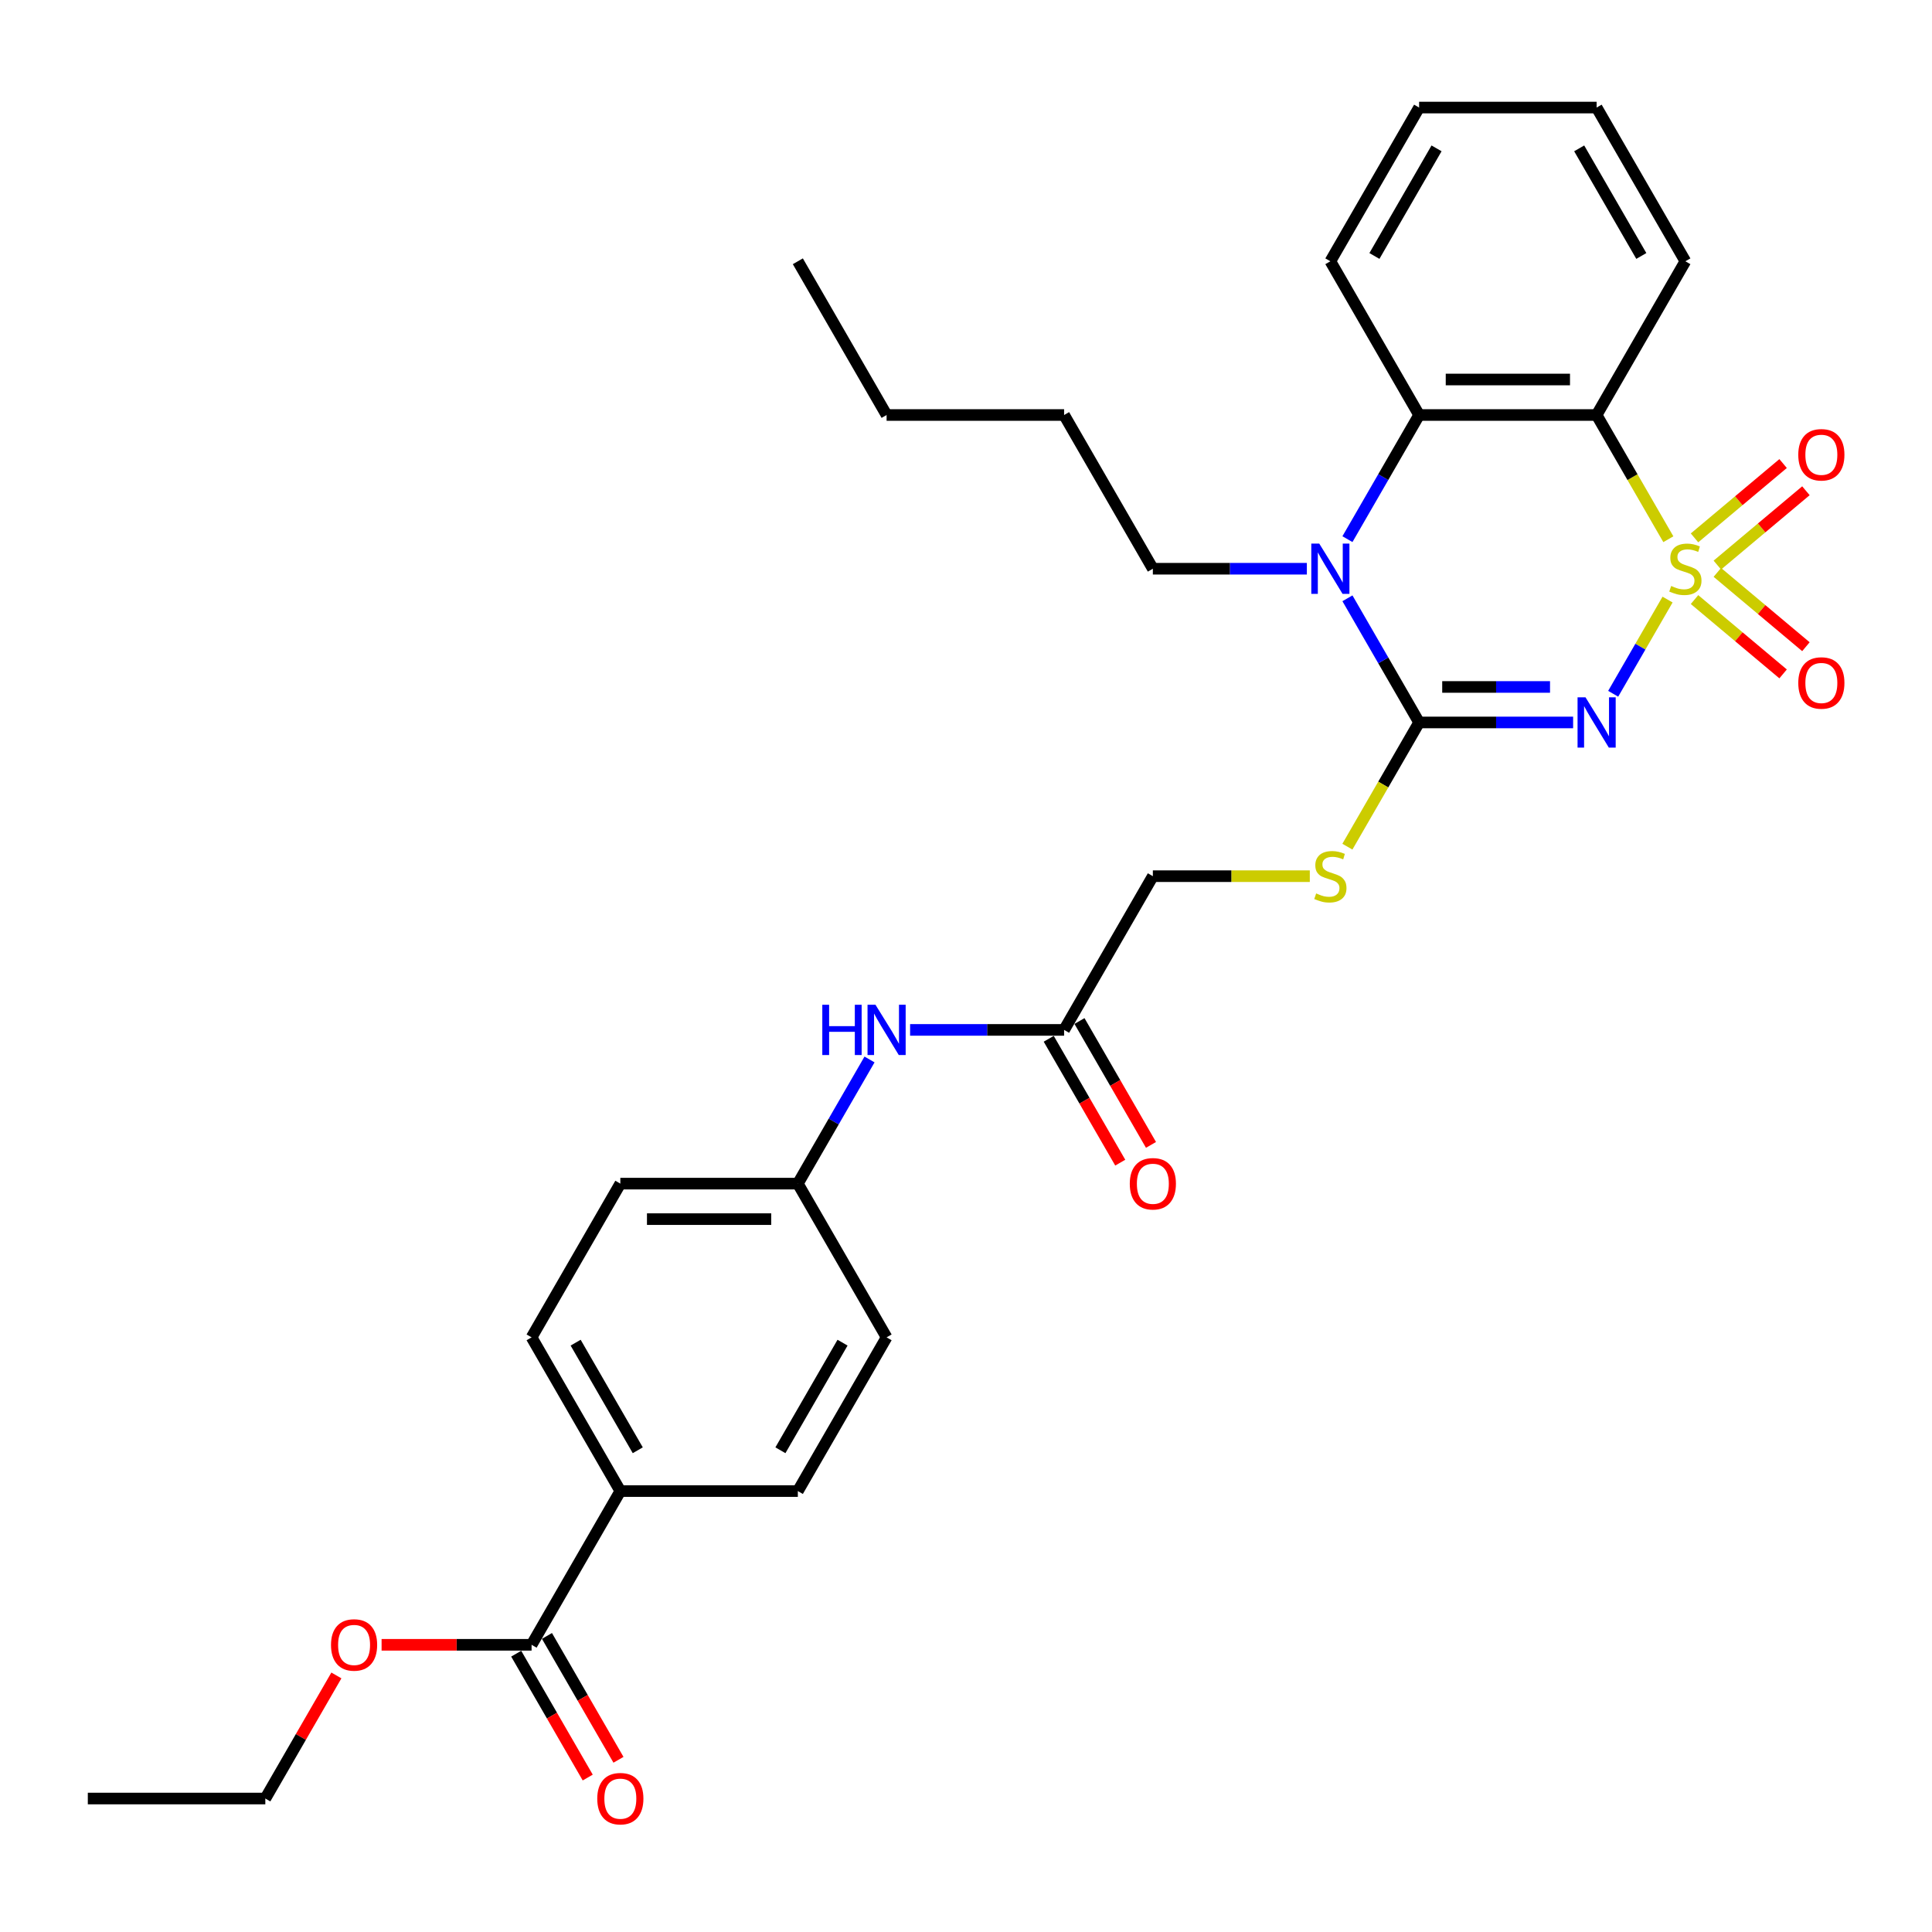 <?xml version='1.0' encoding='iso-8859-1'?>
<svg version='1.1' baseProfile='full'
              xmlns='http://www.w3.org/2000/svg'
                      xmlns:rdkit='http://www.rdkit.org/xml'
                      xmlns:xlink='http://www.w3.org/1999/xlink'
                  xml:space='preserve'
width='1000px' height='1000px' viewBox='0 0 1000 1000'>
<!-- END OF HEADER -->
<rect style='opacity:1.0;fill:#FFFFFF;stroke:none' width='1000' height='1000' x='0' y='0'> </rect>
<path class='bond-0' d='M 863.128,310.341 L 849.054,334.718' style='fill:none;fill-rule:evenodd;stroke:#CCCC00;stroke-width:6px;stroke-linecap:butt;stroke-linejoin:miter;stroke-opacity:1' />
<path class='bond-0' d='M 849.054,334.718 L 834.98,359.095' style='fill:none;fill-rule:evenodd;stroke:#0000FF;stroke-width:6px;stroke-linecap:butt;stroke-linejoin:miter;stroke-opacity:1' />
<path class='bond-2' d='M 863.531,279.103 L 844.97,246.954' style='fill:none;fill-rule:evenodd;stroke:#CCCC00;stroke-width:6px;stroke-linecap:butt;stroke-linejoin:miter;stroke-opacity:1' />
<path class='bond-2' d='M 844.97,246.954 L 826.409,214.805' style='fill:none;fill-rule:evenodd;stroke:#000000;stroke-width:6px;stroke-linecap:butt;stroke-linejoin:miter;stroke-opacity:1' />
<path class='bond-5' d='M 888.892,292.483 L 911.817,273.247' style='fill:none;fill-rule:evenodd;stroke:#CCCC00;stroke-width:6px;stroke-linecap:butt;stroke-linejoin:miter;stroke-opacity:1' />
<path class='bond-5' d='M 911.817,273.247 L 934.741,254.012' style='fill:none;fill-rule:evenodd;stroke:#FF0000;stroke-width:6px;stroke-linecap:butt;stroke-linejoin:miter;stroke-opacity:1' />
<path class='bond-5' d='M 877.081,278.407 L 900.005,259.171' style='fill:none;fill-rule:evenodd;stroke:#CCCC00;stroke-width:6px;stroke-linecap:butt;stroke-linejoin:miter;stroke-opacity:1' />
<path class='bond-5' d='M 900.005,259.171 L 922.93,239.935' style='fill:none;fill-rule:evenodd;stroke:#FF0000;stroke-width:6px;stroke-linecap:butt;stroke-linejoin:miter;stroke-opacity:1' />
<path class='bond-6' d='M 877.081,310.338 L 900.005,329.574' style='fill:none;fill-rule:evenodd;stroke:#CCCC00;stroke-width:6px;stroke-linecap:butt;stroke-linejoin:miter;stroke-opacity:1' />
<path class='bond-6' d='M 900.005,329.574 L 922.93,348.81' style='fill:none;fill-rule:evenodd;stroke:#FF0000;stroke-width:6px;stroke-linecap:butt;stroke-linejoin:miter;stroke-opacity:1' />
<path class='bond-6' d='M 888.892,296.262 L 911.817,315.498' style='fill:none;fill-rule:evenodd;stroke:#CCCC00;stroke-width:6px;stroke-linecap:butt;stroke-linejoin:miter;stroke-opacity:1' />
<path class='bond-6' d='M 911.817,315.498 L 934.741,334.734' style='fill:none;fill-rule:evenodd;stroke:#FF0000;stroke-width:6px;stroke-linecap:butt;stroke-linejoin:miter;stroke-opacity:1' />
<path class='bond-1' d='M 814.244,373.94 L 774.388,373.94' style='fill:none;fill-rule:evenodd;stroke:#0000FF;stroke-width:6px;stroke-linecap:butt;stroke-linejoin:miter;stroke-opacity:1' />
<path class='bond-1' d='M 774.388,373.94 L 734.532,373.94' style='fill:none;fill-rule:evenodd;stroke:#000000;stroke-width:6px;stroke-linecap:butt;stroke-linejoin:miter;stroke-opacity:1' />
<path class='bond-1' d='M 802.288,355.565 L 774.388,355.565' style='fill:none;fill-rule:evenodd;stroke:#0000FF;stroke-width:6px;stroke-linecap:butt;stroke-linejoin:miter;stroke-opacity:1' />
<path class='bond-1' d='M 774.388,355.565 L 746.489,355.565' style='fill:none;fill-rule:evenodd;stroke:#000000;stroke-width:6px;stroke-linecap:butt;stroke-linejoin:miter;stroke-opacity:1' />
<path class='bond-7' d='M 734.532,373.94 L 715.971,406.089' style='fill:none;fill-rule:evenodd;stroke:#000000;stroke-width:6px;stroke-linecap:butt;stroke-linejoin:miter;stroke-opacity:1' />
<path class='bond-7' d='M 715.971,406.089 L 697.41,438.238' style='fill:none;fill-rule:evenodd;stroke:#CCCC00;stroke-width:6px;stroke-linecap:butt;stroke-linejoin:miter;stroke-opacity:1' />
<path class='bond-31' d='M 734.532,373.94 L 715.981,341.81' style='fill:none;fill-rule:evenodd;stroke:#000000;stroke-width:6px;stroke-linecap:butt;stroke-linejoin:miter;stroke-opacity:1' />
<path class='bond-31' d='M 715.981,341.81 L 697.431,309.679' style='fill:none;fill-rule:evenodd;stroke:#0000FF;stroke-width:6px;stroke-linecap:butt;stroke-linejoin:miter;stroke-opacity:1' />
<path class='bond-4' d='M 826.409,214.805 L 734.532,214.805' style='fill:none;fill-rule:evenodd;stroke:#000000;stroke-width:6px;stroke-linecap:butt;stroke-linejoin:miter;stroke-opacity:1' />
<path class='bond-4' d='M 812.627,196.429 L 748.313,196.429' style='fill:none;fill-rule:evenodd;stroke:#000000;stroke-width:6px;stroke-linecap:butt;stroke-linejoin:miter;stroke-opacity:1' />
<path class='bond-19' d='M 826.409,214.805 L 872.347,135.237' style='fill:none;fill-rule:evenodd;stroke:#000000;stroke-width:6px;stroke-linecap:butt;stroke-linejoin:miter;stroke-opacity:1' />
<path class='bond-3' d='M 697.431,279.066 L 715.981,246.935' style='fill:none;fill-rule:evenodd;stroke:#0000FF;stroke-width:6px;stroke-linecap:butt;stroke-linejoin:miter;stroke-opacity:1' />
<path class='bond-3' d='M 715.981,246.935 L 734.532,214.805' style='fill:none;fill-rule:evenodd;stroke:#000000;stroke-width:6px;stroke-linecap:butt;stroke-linejoin:miter;stroke-opacity:1' />
<path class='bond-18' d='M 676.429,294.373 L 636.573,294.373' style='fill:none;fill-rule:evenodd;stroke:#0000FF;stroke-width:6px;stroke-linecap:butt;stroke-linejoin:miter;stroke-opacity:1' />
<path class='bond-18' d='M 636.573,294.373 L 596.716,294.373' style='fill:none;fill-rule:evenodd;stroke:#000000;stroke-width:6px;stroke-linecap:butt;stroke-linejoin:miter;stroke-opacity:1' />
<path class='bond-23' d='M 734.532,214.805 L 688.593,135.237' style='fill:none;fill-rule:evenodd;stroke:#000000;stroke-width:6px;stroke-linecap:butt;stroke-linejoin:miter;stroke-opacity:1' />
<path class='bond-14' d='M 677.954,453.508 L 637.335,453.508' style='fill:none;fill-rule:evenodd;stroke:#CCCC00;stroke-width:6px;stroke-linecap:butt;stroke-linejoin:miter;stroke-opacity:1' />
<path class='bond-14' d='M 637.335,453.508 L 596.716,453.508' style='fill:none;fill-rule:evenodd;stroke:#000000;stroke-width:6px;stroke-linecap:butt;stroke-linejoin:miter;stroke-opacity:1' />
<path class='bond-8' d='M 275.147,851.347 L 321.085,771.779' style='fill:none;fill-rule:evenodd;stroke:#000000;stroke-width:6px;stroke-linecap:butt;stroke-linejoin:miter;stroke-opacity:1' />
<path class='bond-12' d='M 267.19,855.941 L 285.698,887.998' style='fill:none;fill-rule:evenodd;stroke:#000000;stroke-width:6px;stroke-linecap:butt;stroke-linejoin:miter;stroke-opacity:1' />
<path class='bond-12' d='M 285.698,887.998 L 304.207,920.055' style='fill:none;fill-rule:evenodd;stroke:#FF0000;stroke-width:6px;stroke-linecap:butt;stroke-linejoin:miter;stroke-opacity:1' />
<path class='bond-12' d='M 283.104,846.753 L 301.612,878.81' style='fill:none;fill-rule:evenodd;stroke:#000000;stroke-width:6px;stroke-linecap:butt;stroke-linejoin:miter;stroke-opacity:1' />
<path class='bond-12' d='M 301.612,878.81 L 320.12,910.867' style='fill:none;fill-rule:evenodd;stroke:#FF0000;stroke-width:6px;stroke-linecap:butt;stroke-linejoin:miter;stroke-opacity:1' />
<path class='bond-20' d='M 275.147,851.347 L 236.329,851.347' style='fill:none;fill-rule:evenodd;stroke:#000000;stroke-width:6px;stroke-linecap:butt;stroke-linejoin:miter;stroke-opacity:1' />
<path class='bond-20' d='M 236.329,851.347 L 197.511,851.347' style='fill:none;fill-rule:evenodd;stroke:#FF0000;stroke-width:6px;stroke-linecap:butt;stroke-linejoin:miter;stroke-opacity:1' />
<path class='bond-9' d='M 550.778,533.076 L 596.716,453.508' style='fill:none;fill-rule:evenodd;stroke:#000000;stroke-width:6px;stroke-linecap:butt;stroke-linejoin:miter;stroke-opacity:1' />
<path class='bond-11' d='M 550.778,533.076 L 510.922,533.076' style='fill:none;fill-rule:evenodd;stroke:#000000;stroke-width:6px;stroke-linecap:butt;stroke-linejoin:miter;stroke-opacity:1' />
<path class='bond-11' d='M 510.922,533.076 L 471.065,533.076' style='fill:none;fill-rule:evenodd;stroke:#0000FF;stroke-width:6px;stroke-linecap:butt;stroke-linejoin:miter;stroke-opacity:1' />
<path class='bond-13' d='M 542.821,537.67 L 561.329,569.727' style='fill:none;fill-rule:evenodd;stroke:#000000;stroke-width:6px;stroke-linecap:butt;stroke-linejoin:miter;stroke-opacity:1' />
<path class='bond-13' d='M 561.329,569.727 L 579.837,601.784' style='fill:none;fill-rule:evenodd;stroke:#FF0000;stroke-width:6px;stroke-linecap:butt;stroke-linejoin:miter;stroke-opacity:1' />
<path class='bond-13' d='M 558.735,528.482 L 577.243,560.539' style='fill:none;fill-rule:evenodd;stroke:#000000;stroke-width:6px;stroke-linecap:butt;stroke-linejoin:miter;stroke-opacity:1' />
<path class='bond-13' d='M 577.243,560.539 L 595.751,592.596' style='fill:none;fill-rule:evenodd;stroke:#FF0000;stroke-width:6px;stroke-linecap:butt;stroke-linejoin:miter;stroke-opacity:1' />
<path class='bond-10' d='M 321.085,771.779 L 275.147,692.212' style='fill:none;fill-rule:evenodd;stroke:#000000;stroke-width:6px;stroke-linecap:butt;stroke-linejoin:miter;stroke-opacity:1' />
<path class='bond-10' d='M 330.108,750.656 L 297.951,694.959' style='fill:none;fill-rule:evenodd;stroke:#000000;stroke-width:6px;stroke-linecap:butt;stroke-linejoin:miter;stroke-opacity:1' />
<path class='bond-33' d='M 321.085,771.779 L 412.962,771.779' style='fill:none;fill-rule:evenodd;stroke:#000000;stroke-width:6px;stroke-linecap:butt;stroke-linejoin:miter;stroke-opacity:1' />
<path class='bond-17' d='M 450.064,548.383 L 431.513,580.513' style='fill:none;fill-rule:evenodd;stroke:#0000FF;stroke-width:6px;stroke-linecap:butt;stroke-linejoin:miter;stroke-opacity:1' />
<path class='bond-17' d='M 431.513,580.513 L 412.962,612.644' style='fill:none;fill-rule:evenodd;stroke:#000000;stroke-width:6px;stroke-linecap:butt;stroke-linejoin:miter;stroke-opacity:1' />
<path class='bond-15' d='M 275.147,692.212 L 321.085,612.644' style='fill:none;fill-rule:evenodd;stroke:#000000;stroke-width:6px;stroke-linecap:butt;stroke-linejoin:miter;stroke-opacity:1' />
<path class='bond-16' d='M 412.962,771.779 L 458.901,692.212' style='fill:none;fill-rule:evenodd;stroke:#000000;stroke-width:6px;stroke-linecap:butt;stroke-linejoin:miter;stroke-opacity:1' />
<path class='bond-16' d='M 403.94,750.656 L 436.097,694.959' style='fill:none;fill-rule:evenodd;stroke:#000000;stroke-width:6px;stroke-linecap:butt;stroke-linejoin:miter;stroke-opacity:1' />
<path class='bond-21' d='M 412.962,612.644 L 458.901,692.212' style='fill:none;fill-rule:evenodd;stroke:#000000;stroke-width:6px;stroke-linecap:butt;stroke-linejoin:miter;stroke-opacity:1' />
<path class='bond-22' d='M 412.962,612.644 L 321.085,612.644' style='fill:none;fill-rule:evenodd;stroke:#000000;stroke-width:6px;stroke-linecap:butt;stroke-linejoin:miter;stroke-opacity:1' />
<path class='bond-22' d='M 399.181,631.019 L 334.867,631.019' style='fill:none;fill-rule:evenodd;stroke:#000000;stroke-width:6px;stroke-linecap:butt;stroke-linejoin:miter;stroke-opacity:1' />
<path class='bond-25' d='M 596.716,294.373 L 550.778,214.805' style='fill:none;fill-rule:evenodd;stroke:#000000;stroke-width:6px;stroke-linecap:butt;stroke-linejoin:miter;stroke-opacity:1' />
<path class='bond-26' d='M 872.347,135.237 L 826.409,55.669' style='fill:none;fill-rule:evenodd;stroke:#000000;stroke-width:6px;stroke-linecap:butt;stroke-linejoin:miter;stroke-opacity:1' />
<path class='bond-26' d='M 849.543,132.489 L 817.386,76.792' style='fill:none;fill-rule:evenodd;stroke:#000000;stroke-width:6px;stroke-linecap:butt;stroke-linejoin:miter;stroke-opacity:1' />
<path class='bond-24' d='M 174.114,867.205 L 155.723,899.06' style='fill:none;fill-rule:evenodd;stroke:#FF0000;stroke-width:6px;stroke-linecap:butt;stroke-linejoin:miter;stroke-opacity:1' />
<path class='bond-24' d='M 155.723,899.06 L 137.332,930.915' style='fill:none;fill-rule:evenodd;stroke:#000000;stroke-width:6px;stroke-linecap:butt;stroke-linejoin:miter;stroke-opacity:1' />
<path class='bond-32' d='M 688.593,135.237 L 734.532,55.669' style='fill:none;fill-rule:evenodd;stroke:#000000;stroke-width:6px;stroke-linecap:butt;stroke-linejoin:miter;stroke-opacity:1' />
<path class='bond-32' d='M 711.398,132.489 L 743.555,76.792' style='fill:none;fill-rule:evenodd;stroke:#000000;stroke-width:6px;stroke-linecap:butt;stroke-linejoin:miter;stroke-opacity:1' />
<path class='bond-29' d='M 137.332,930.915 L 45.455,930.915' style='fill:none;fill-rule:evenodd;stroke:#000000;stroke-width:6px;stroke-linecap:butt;stroke-linejoin:miter;stroke-opacity:1' />
<path class='bond-27' d='M 550.778,214.805 L 458.901,214.805' style='fill:none;fill-rule:evenodd;stroke:#000000;stroke-width:6px;stroke-linecap:butt;stroke-linejoin:miter;stroke-opacity:1' />
<path class='bond-28' d='M 826.409,55.669 L 734.532,55.669' style='fill:none;fill-rule:evenodd;stroke:#000000;stroke-width:6px;stroke-linecap:butt;stroke-linejoin:miter;stroke-opacity:1' />
<path class='bond-30' d='M 458.901,214.805 L 412.962,135.237' style='fill:none;fill-rule:evenodd;stroke:#000000;stroke-width:6px;stroke-linecap:butt;stroke-linejoin:miter;stroke-opacity:1' />
<path  class='atom-0' d='M 864.997 303.303
Q 865.291 303.413, 866.504 303.928
Q 867.717 304.442, 869.04 304.773
Q 870.4 305.067, 871.723 305.067
Q 874.185 305.067, 875.618 303.891
Q 877.051 302.678, 877.051 300.583
Q 877.051 299.15, 876.316 298.268
Q 875.618 297.386, 874.516 296.908
Q 873.413 296.431, 871.576 295.879
Q 869.26 295.181, 867.864 294.52
Q 866.504 293.858, 865.512 292.461
Q 864.556 291.065, 864.556 288.713
Q 864.556 285.442, 866.761 283.421
Q 869.003 281.399, 873.413 281.399
Q 876.427 281.399, 879.845 282.833
L 878.999 285.663
Q 875.875 284.376, 873.523 284.376
Q 870.988 284.376, 869.591 285.442
Q 868.195 286.471, 868.231 288.272
Q 868.231 289.668, 868.93 290.514
Q 869.665 291.359, 870.694 291.837
Q 871.759 292.314, 873.523 292.866
Q 875.875 293.601, 877.272 294.336
Q 878.669 295.071, 879.661 296.578
Q 880.69 298.048, 880.69 300.583
Q 880.69 304.185, 878.264 306.133
Q 875.875 308.044, 871.87 308.044
Q 869.554 308.044, 867.79 307.529
Q 866.063 307.052, 864.005 306.206
L 864.997 303.303
' fill='#CCCC00'/>
<path  class='atom-1' d='M 820.657 360.931
L 829.184 374.712
Q 830.029 376.072, 831.389 378.534
Q 832.748 380.996, 832.822 381.143
L 832.822 360.931
L 836.276 360.931
L 836.276 386.95
L 832.712 386.95
L 823.561 371.882
Q 822.495 370.118, 821.356 368.097
Q 820.253 366.076, 819.922 365.451
L 819.922 386.95
L 816.541 386.95
L 816.541 360.931
L 820.657 360.931
' fill='#0000FF'/>
<path  class='atom-4' d='M 682.842 281.363
L 691.368 295.144
Q 692.213 296.504, 693.573 298.966
Q 694.933 301.429, 695.006 301.576
L 695.006 281.363
L 698.461 281.363
L 698.461 307.382
L 694.896 307.382
L 685.745 292.314
Q 684.679 290.55, 683.54 288.529
Q 682.438 286.508, 682.107 285.883
L 682.107 307.382
L 678.726 307.382
L 678.726 281.363
L 682.842 281.363
' fill='#0000FF'/>
<path  class='atom-6' d='M 930.785 235.389
Q 930.785 229.141, 933.872 225.65
Q 936.959 222.158, 942.729 222.158
Q 948.499 222.158, 951.586 225.65
Q 954.673 229.141, 954.673 235.389
Q 954.673 241.71, 951.549 245.311
Q 948.426 248.876, 942.729 248.876
Q 936.996 248.876, 933.872 245.311
Q 930.785 241.747, 930.785 235.389
M 942.729 245.936
Q 946.698 245.936, 948.83 243.29
Q 950.998 240.607, 950.998 235.389
Q 950.998 230.28, 948.83 227.708
Q 946.698 225.098, 942.729 225.098
Q 938.76 225.098, 936.592 227.671
Q 934.46 230.244, 934.46 235.389
Q 934.46 240.644, 936.592 243.29
Q 938.76 245.936, 942.729 245.936
' fill='#FF0000'/>
<path  class='atom-7' d='M 930.785 353.503
Q 930.785 347.256, 933.872 343.764
Q 936.959 340.273, 942.729 340.273
Q 948.499 340.273, 951.586 343.764
Q 954.673 347.256, 954.673 353.503
Q 954.673 359.825, 951.549 363.426
Q 948.426 366.991, 942.729 366.991
Q 936.996 366.991, 933.872 363.426
Q 930.785 359.861, 930.785 353.503
M 942.729 364.051
Q 946.698 364.051, 948.83 361.405
Q 950.998 358.722, 950.998 353.503
Q 950.998 348.395, 948.83 345.822
Q 946.698 343.213, 942.729 343.213
Q 938.76 343.213, 936.592 345.786
Q 934.46 348.358, 934.46 353.503
Q 934.46 358.759, 936.592 361.405
Q 938.76 364.051, 942.729 364.051
' fill='#FF0000'/>
<path  class='atom-8' d='M 681.243 462.439
Q 681.537 462.549, 682.75 463.063
Q 683.963 463.578, 685.286 463.909
Q 686.646 464.203, 687.969 464.203
Q 690.431 464.203, 691.864 463.027
Q 693.298 461.814, 693.298 459.719
Q 693.298 458.286, 692.563 457.404
Q 691.864 456.522, 690.762 456.044
Q 689.659 455.566, 687.822 455.015
Q 685.506 454.317, 684.11 453.655
Q 682.75 452.994, 681.758 451.597
Q 680.802 450.201, 680.802 447.849
Q 680.802 444.578, 683.007 442.556
Q 685.249 440.535, 689.659 440.535
Q 692.673 440.535, 696.091 441.968
L 695.245 444.798
Q 692.122 443.512, 689.769 443.512
Q 687.234 443.512, 685.837 444.578
Q 684.441 445.607, 684.477 447.407
Q 684.477 448.804, 685.176 449.649
Q 685.911 450.495, 686.94 450.972
Q 688.005 451.45, 689.769 452.001
Q 692.122 452.736, 693.518 453.471
Q 694.915 454.206, 695.907 455.713
Q 696.936 457.183, 696.936 459.719
Q 696.936 463.321, 694.51 465.268
Q 692.122 467.179, 688.116 467.179
Q 685.8 467.179, 684.036 466.665
Q 682.309 466.187, 680.251 465.342
L 681.243 462.439
' fill='#CCCC00'/>
<path  class='atom-12' d='M 425.623 520.066
L 429.151 520.066
L 429.151 531.128
L 442.455 531.128
L 442.455 520.066
L 445.983 520.066
L 445.983 546.086
L 442.455 546.086
L 442.455 534.068
L 429.151 534.068
L 429.151 546.086
L 425.623 546.086
L 425.623 520.066
' fill='#0000FF'/>
<path  class='atom-12' d='M 453.149 520.066
L 461.676 533.848
Q 462.521 535.207, 463.881 537.67
Q 465.24 540.132, 465.314 540.279
L 465.314 520.066
L 468.769 520.066
L 468.769 546.086
L 465.204 546.086
L 456.053 531.018
Q 454.987 529.254, 453.848 527.233
Q 452.745 525.211, 452.414 524.586
L 452.414 546.086
L 449.033 546.086
L 449.033 520.066
L 453.149 520.066
' fill='#0000FF'/>
<path  class='atom-13' d='M 309.141 930.988
Q 309.141 924.741, 312.229 921.249
Q 315.316 917.758, 321.085 917.758
Q 326.855 917.758, 329.942 921.249
Q 333.03 924.741, 333.03 930.988
Q 333.03 937.31, 329.906 940.911
Q 326.782 944.476, 321.085 944.476
Q 315.352 944.476, 312.229 940.911
Q 309.141 937.346, 309.141 930.988
M 321.085 941.536
Q 325.055 941.536, 327.186 938.89
Q 329.354 936.207, 329.354 930.988
Q 329.354 925.88, 327.186 923.308
Q 325.055 920.698, 321.085 920.698
Q 317.116 920.698, 314.948 923.271
Q 312.817 925.843, 312.817 930.988
Q 312.817 936.244, 314.948 938.89
Q 317.116 941.536, 321.085 941.536
' fill='#FF0000'/>
<path  class='atom-14' d='M 584.772 612.717
Q 584.772 606.47, 587.86 602.978
Q 590.947 599.487, 596.716 599.487
Q 602.486 599.487, 605.573 602.978
Q 608.66 606.47, 608.66 612.717
Q 608.66 619.038, 605.537 622.64
Q 602.413 626.205, 596.716 626.205
Q 590.983 626.205, 587.86 622.64
Q 584.772 619.075, 584.772 612.717
M 596.716 623.265
Q 600.686 623.265, 602.817 620.619
Q 604.985 617.936, 604.985 612.717
Q 604.985 607.609, 602.817 605.036
Q 600.686 602.427, 596.716 602.427
Q 592.747 602.427, 590.579 605
Q 588.448 607.572, 588.448 612.717
Q 588.448 617.973, 590.579 620.619
Q 592.747 623.265, 596.716 623.265
' fill='#FF0000'/>
<path  class='atom-21' d='M 171.326 851.421
Q 171.326 845.173, 174.413 841.682
Q 177.5 838.19, 183.27 838.19
Q 189.04 838.19, 192.127 841.682
Q 195.214 845.173, 195.214 851.421
Q 195.214 857.742, 192.09 861.343
Q 188.966 864.908, 183.27 864.908
Q 177.537 864.908, 174.413 861.343
Q 171.326 857.779, 171.326 851.421
M 183.27 861.968
Q 187.239 861.968, 189.371 859.322
Q 191.539 856.639, 191.539 851.421
Q 191.539 846.312, 189.371 843.74
Q 187.239 841.13, 183.27 841.13
Q 179.301 841.13, 177.133 843.703
Q 175.001 846.276, 175.001 851.421
Q 175.001 856.676, 177.133 859.322
Q 179.301 861.968, 183.27 861.968
' fill='#FF0000'/>
</svg>
